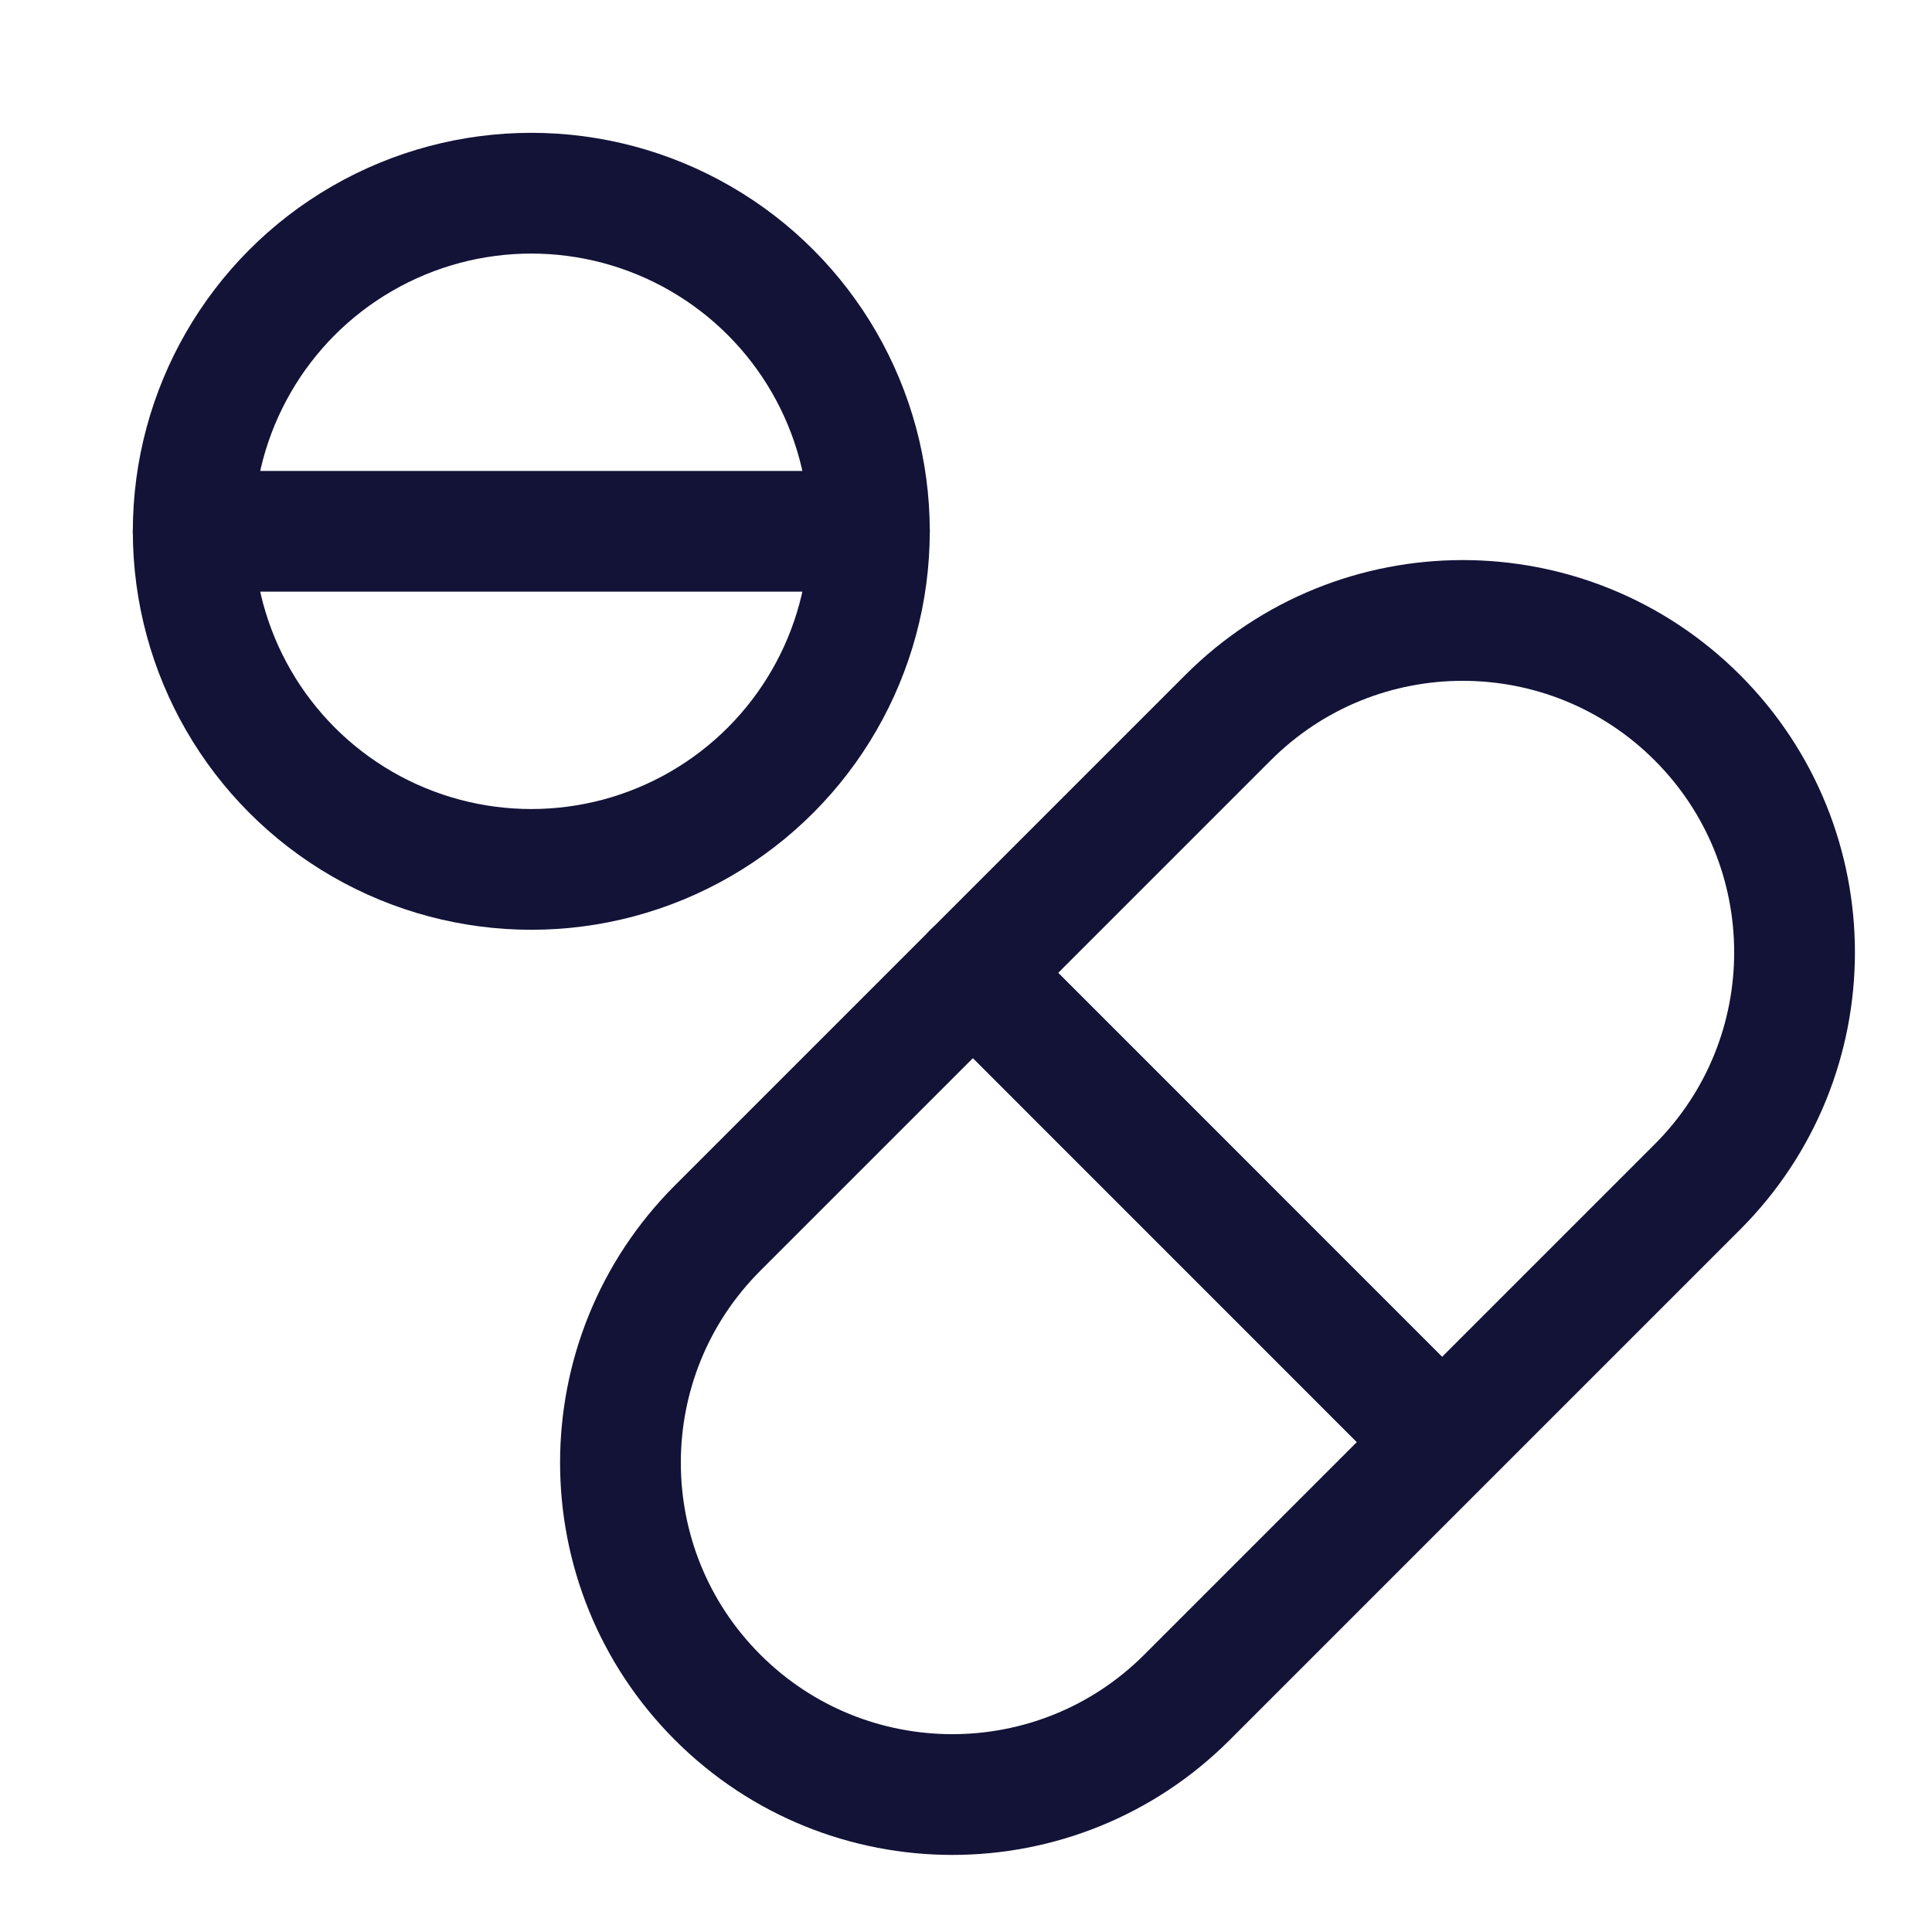 <svg width="24" height="24" viewBox="0 0 24 24" fill="none" xmlns="http://www.w3.org/2000/svg">
<path d="M15.255 8.915C16.865 7.305 19.475 7.305 21.085 8.915V8.915C22.695 10.525 22.695 13.135 21.085 14.745L17.915 17.915L14.745 21.085C13.135 22.695 10.525 22.695 8.915 21.085V21.085C7.305 19.475 7.305 16.865 8.915 15.255L12.085 12.085L15.255 8.915Z" stroke="#131338" stroke-width="1.5" stroke-linecap="round" stroke-linejoin="round"/>
<path d="M12.085 12.084L17.729 17.729" stroke="#131338" stroke-width="1.5" stroke-linecap="round" stroke-linejoin="round"/>
<path d="M10.8 6.6H2.4" stroke="#131338" stroke-width="1.5" stroke-linecap="round" stroke-linejoin="round"/>
<circle cx="6.6" cy="6.6" r="4.2" stroke="#131338" stroke-width="1.5" stroke-linecap="round" stroke-linejoin="round"/>
</svg>
